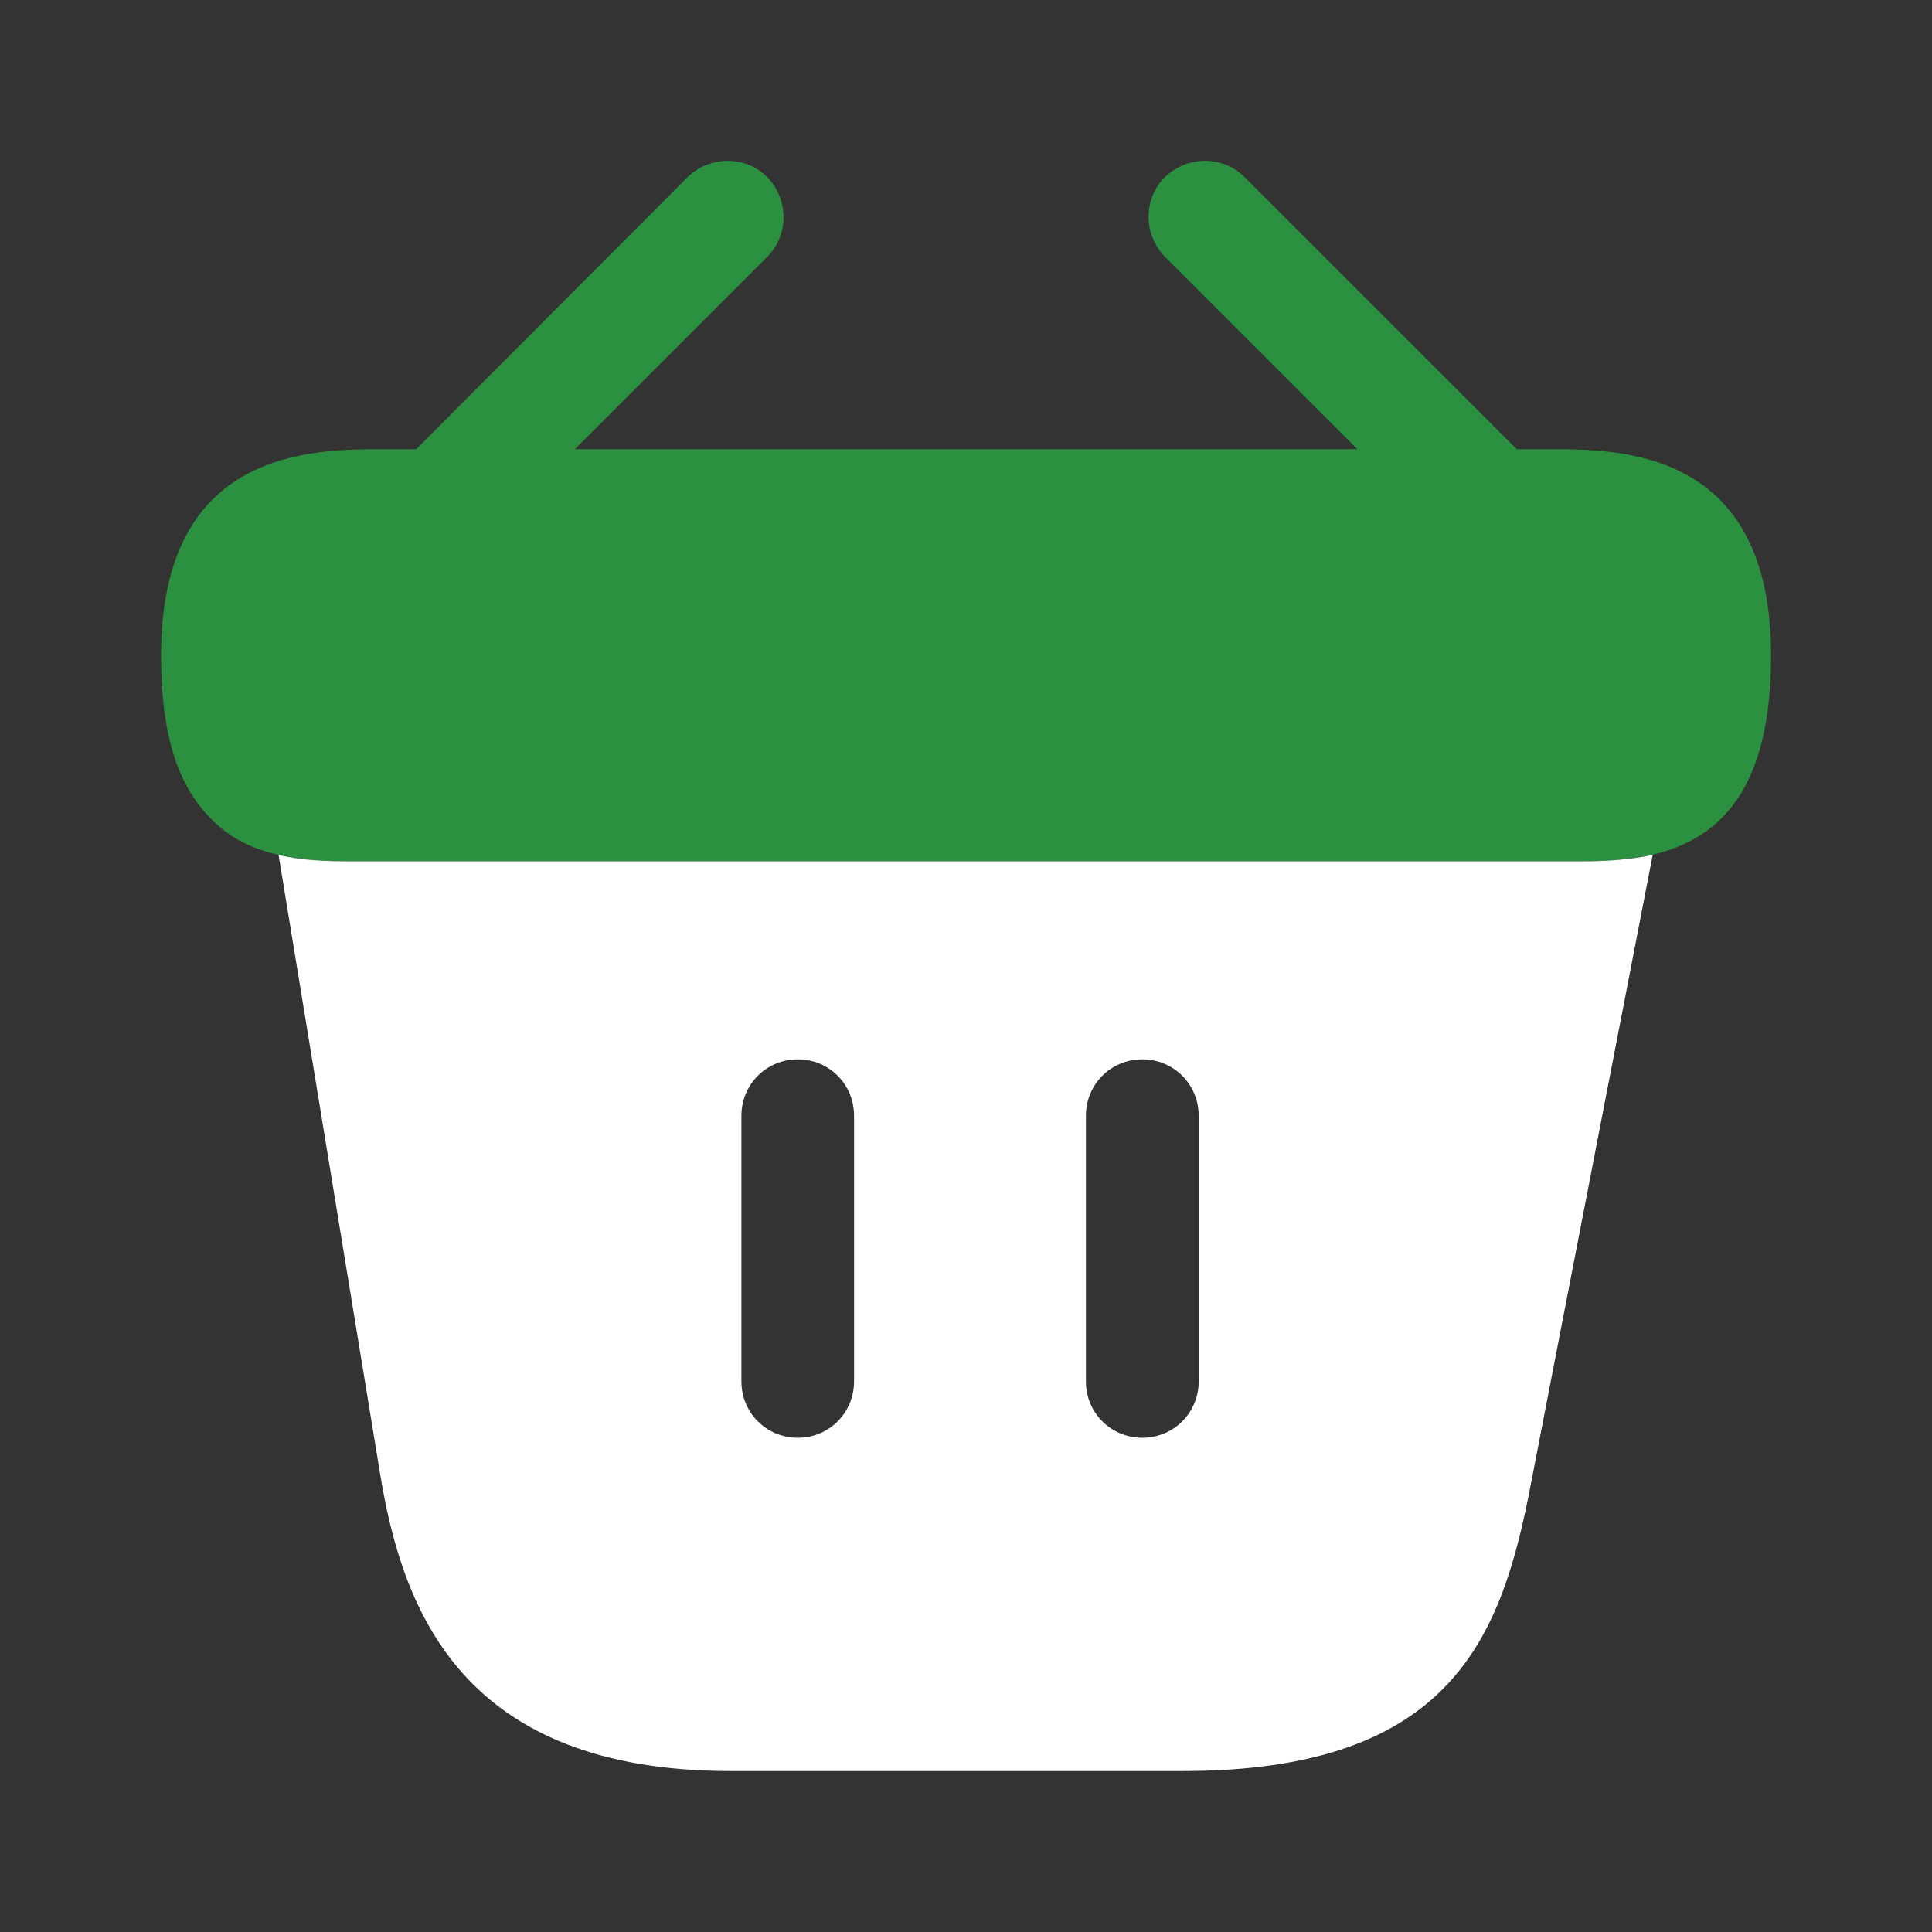 <svg width="16" height="16" viewBox="0 0 16 16" fill="none" xmlns="http://www.w3.org/2000/svg">
<rect x="0" y="0" width="16" height="16" fill="#333333" stroke="none"/>
<path d="M12.827 3.72H12.561L10.307 1.467C10.127 1.287 9.834 1.287 9.647 1.467C9.467 1.647 9.467 1.94 9.647 2.127L11.241 3.72H4.761L6.354 2.127C6.534 1.947 6.534 1.653 6.354 1.467C6.174 1.287 5.881 1.287 5.694 1.467L3.447 3.72H3.181C2.581 3.72 1.334 3.72 1.334 5.427C1.334 6.073 1.467 6.5 1.747 6.78C1.907 6.947 2.101 7.033 2.307 7.08C2.501 7.127 2.707 7.133 2.907 7.133H13.094C13.301 7.133 13.494 7.12 13.681 7.08C14.241 6.947 14.667 6.547 14.667 5.427C14.667 3.72 13.421 3.72 12.827 3.72Z" fill="#2B9141"/>
<path d="M13.1 7.133H2.907C2.707 7.133 2.5 7.127 2.307 7.08L3.147 12.2C3.333 13.347 3.833 14.667 6.053 14.667H9.793C12.04 14.667 12.44 13.54 12.68 12.28L13.687 7.08C13.5 7.12 13.3 7.133 13.1 7.133ZM7.073 11.44C7.073 11.7 6.867 11.907 6.607 11.907C6.347 11.907 6.14 11.7 6.14 11.44V9.24C6.14 8.98 6.347 8.773 6.607 8.773C6.867 8.773 7.073 8.98 7.073 9.24V11.44ZM9.927 11.44C9.927 11.7 9.72 11.907 9.46 11.907C9.2 11.907 8.993 11.7 8.993 11.44V9.24C8.993 8.98 9.2 8.773 9.46 8.773C9.72 8.773 9.927 8.98 9.927 9.24V11.44Z" fill="white"/>
</svg>
